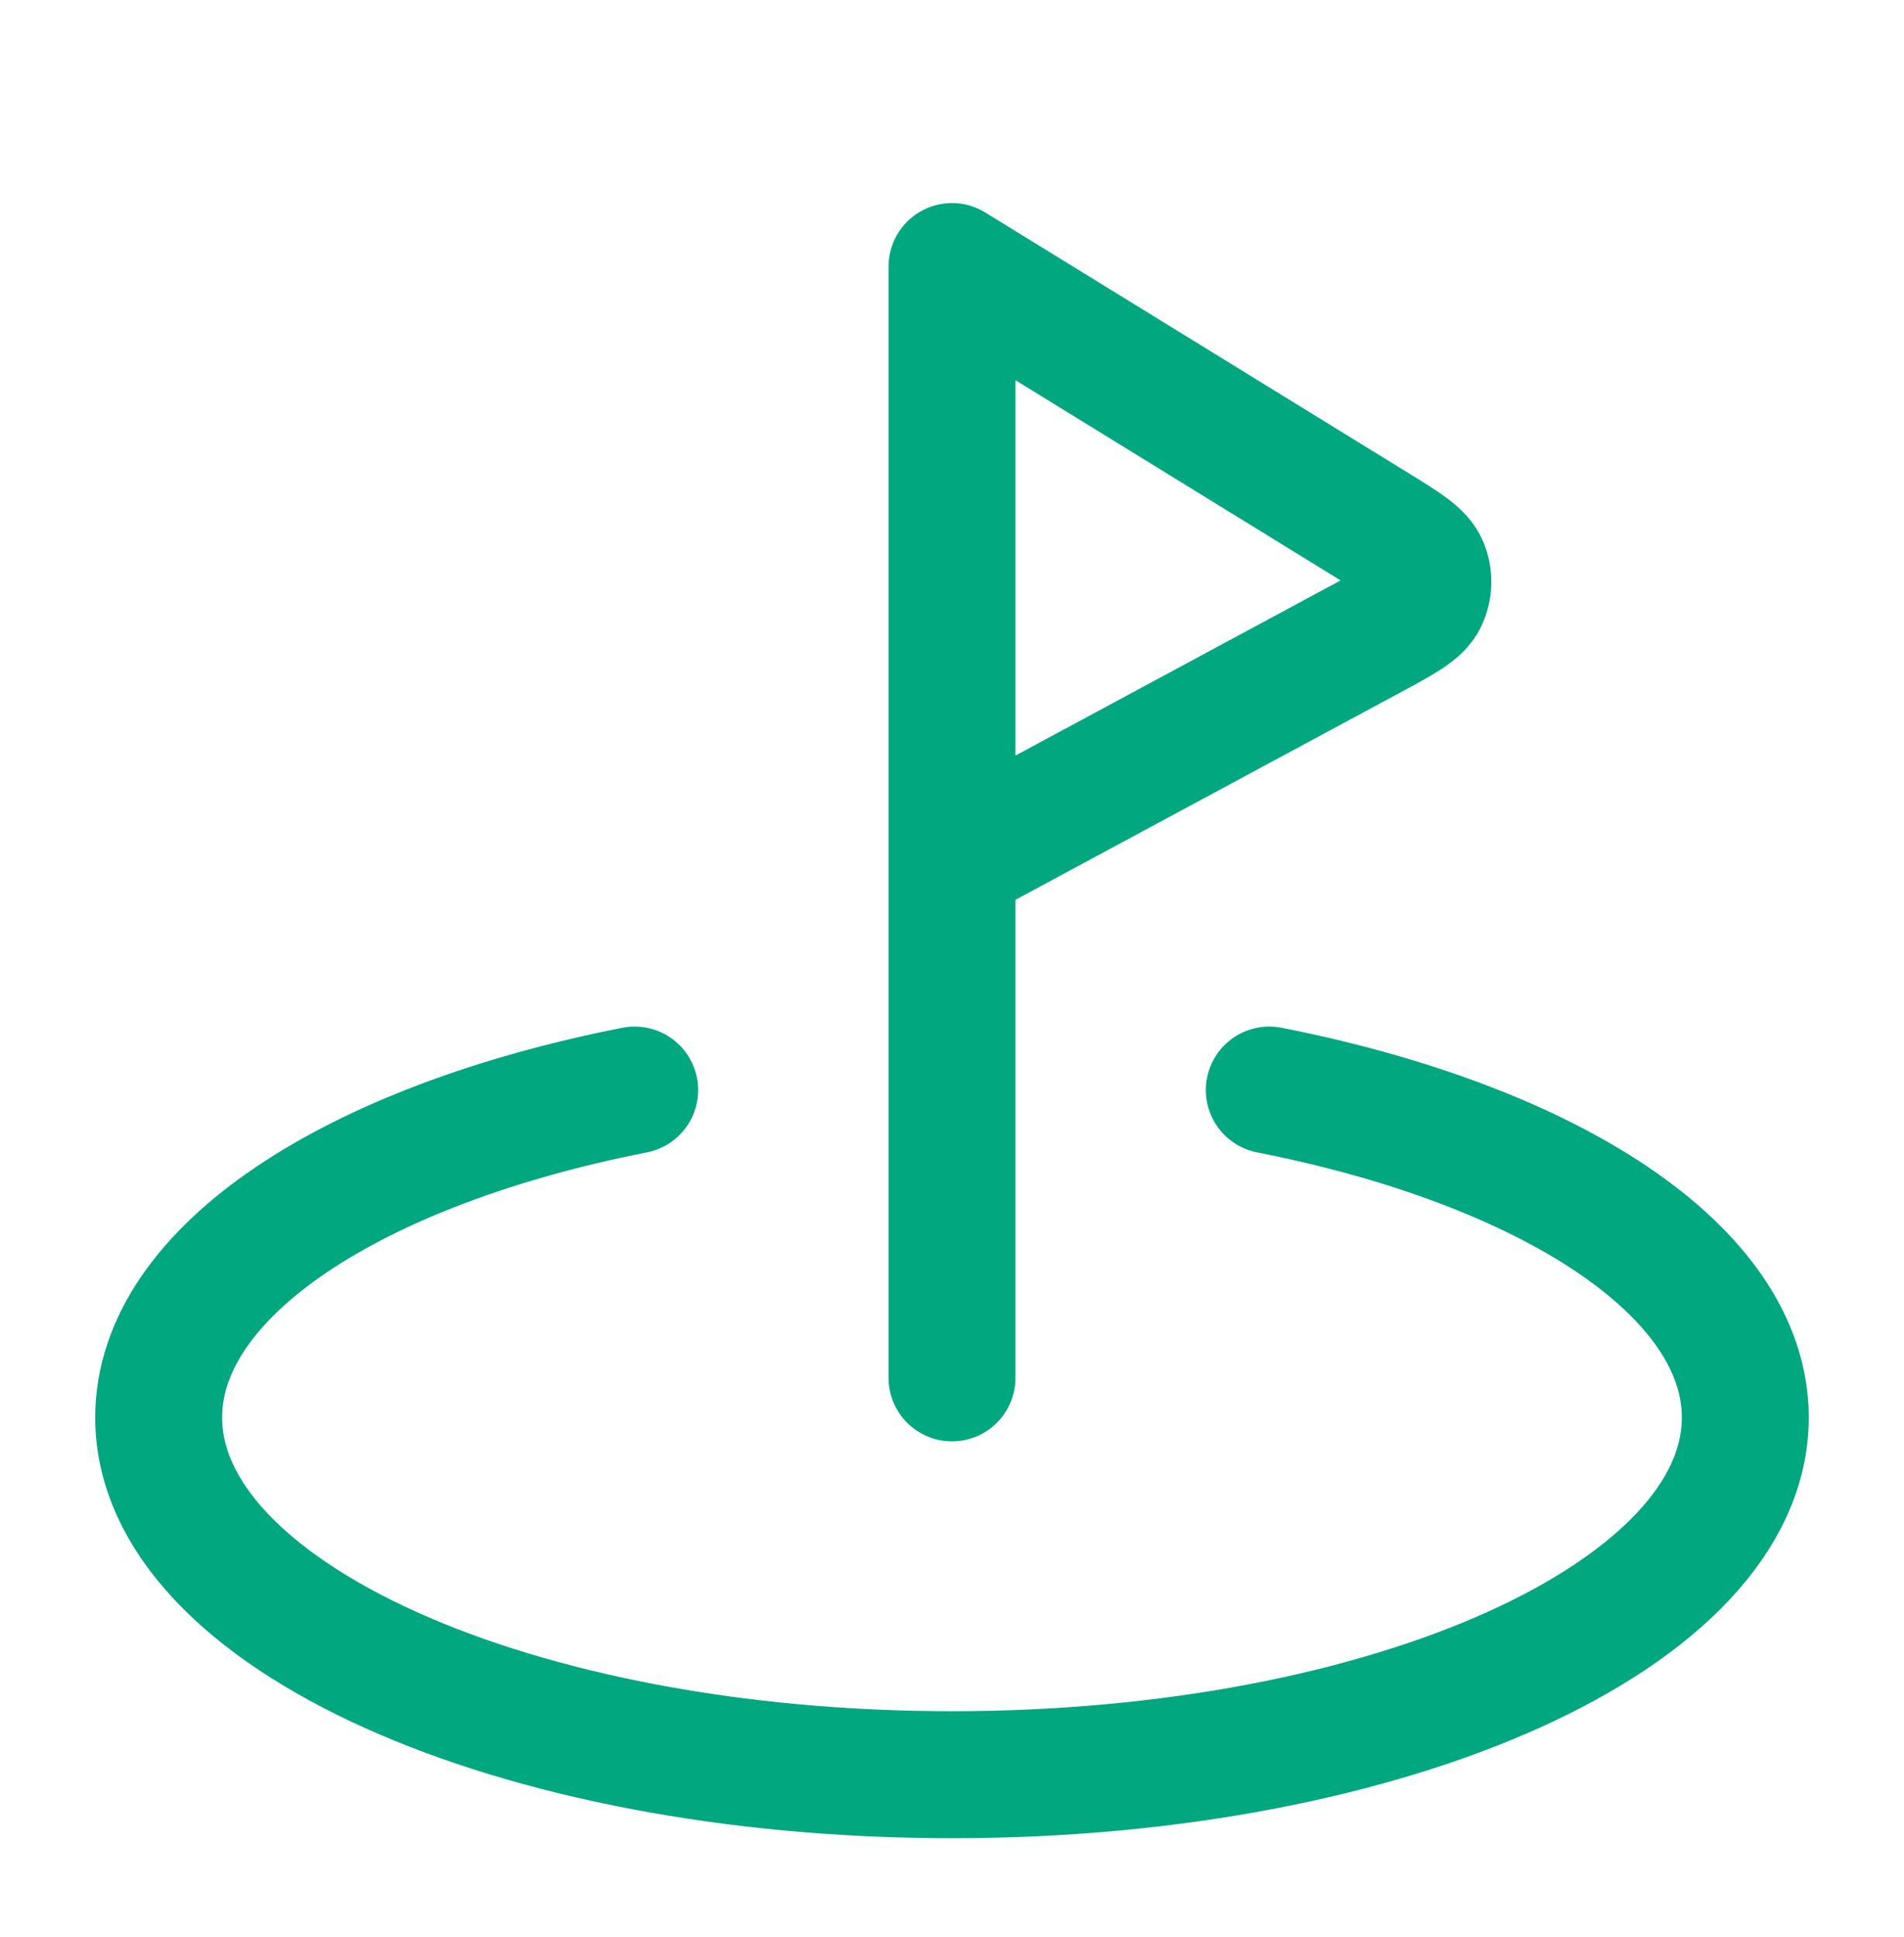 <svg xmlns="http://www.w3.org/2000/svg" fill="none" viewBox="0 0 60 61" height="61" width="60">
<path stroke-linejoin="round" stroke-linecap="round" stroke-width="4" stroke="#00A77F" d="M39.999 34.333C48.829 36.069 54.999 40.033 54.999 44.647C54.999 50.86 43.807 55.897 30 55.897C16.192 55.897 5 50.86 5 44.647C5 40.033 11.17 36.069 20 34.333M30 43.397V8.396L43.294 16.578C44.264 17.174 44.748 17.473 44.903 17.849C45.038 18.177 45.027 18.546 44.874 18.866C44.698 19.232 44.196 19.502 43.194 20.042L30 27.146"></path>
</svg>
